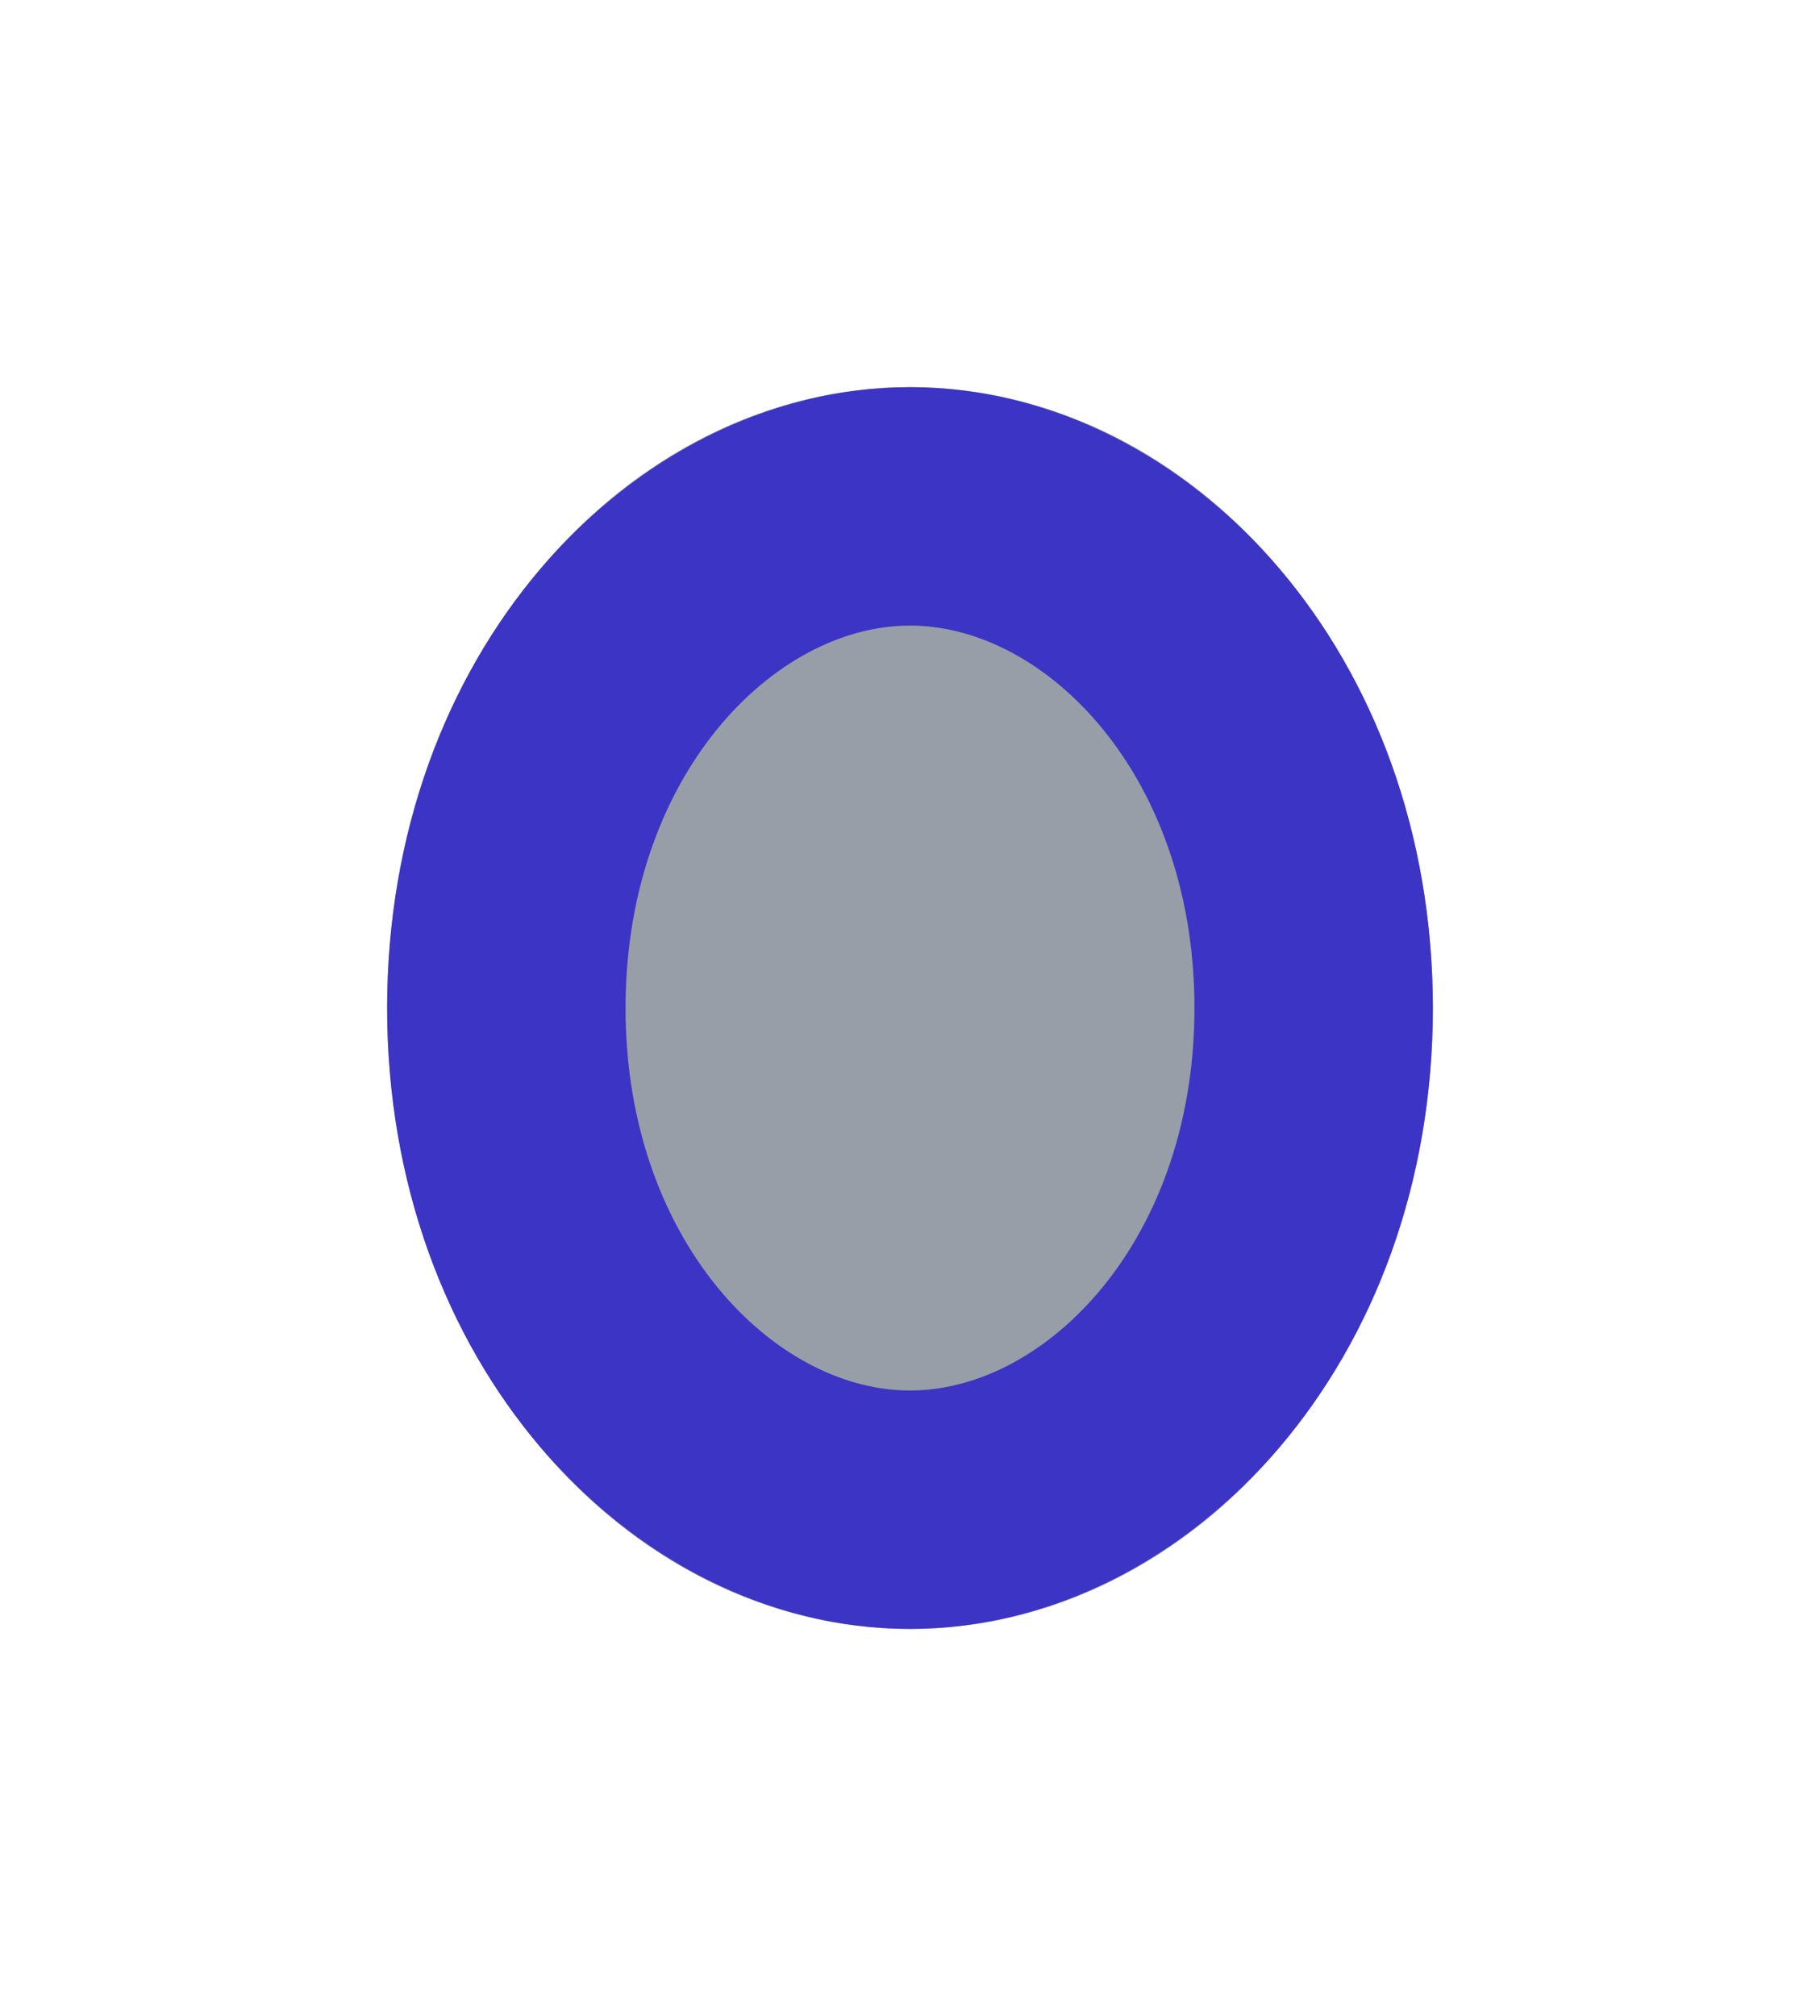<?xml version="1.0" encoding="UTF-8"?> <svg xmlns="http://www.w3.org/2000/svg" width="771" height="854" viewBox="0 0 771 854" fill="none"><g filter="url(#filter0_f_53_87)"><ellipse cx="385.5" cy="427" rx="221.5" ry="263" fill="#979EA7"></ellipse><path d="M556.5 427C556.5 552.835 472.161 639.5 385.5 639.5C298.839 639.5 214.5 552.835 214.5 427C214.5 301.165 298.839 214.5 385.5 214.5C472.161 214.5 556.5 301.165 556.5 427Z" stroke="#3C34C5" stroke-width="101"></path></g><defs><filter id="filter0_f_53_87" x="0" y="0" width="771" height="854" filterUnits="userSpaceOnUse" color-interpolation-filters="sRGB"><feFlood flood-opacity="0" result="BackgroundImageFix"></feFlood><feBlend mode="normal" in="SourceGraphic" in2="BackgroundImageFix" result="shape"></feBlend><feGaussianBlur stdDeviation="82" result="effect1_foregroundBlur_53_87"></feGaussianBlur></filter></defs></svg> 